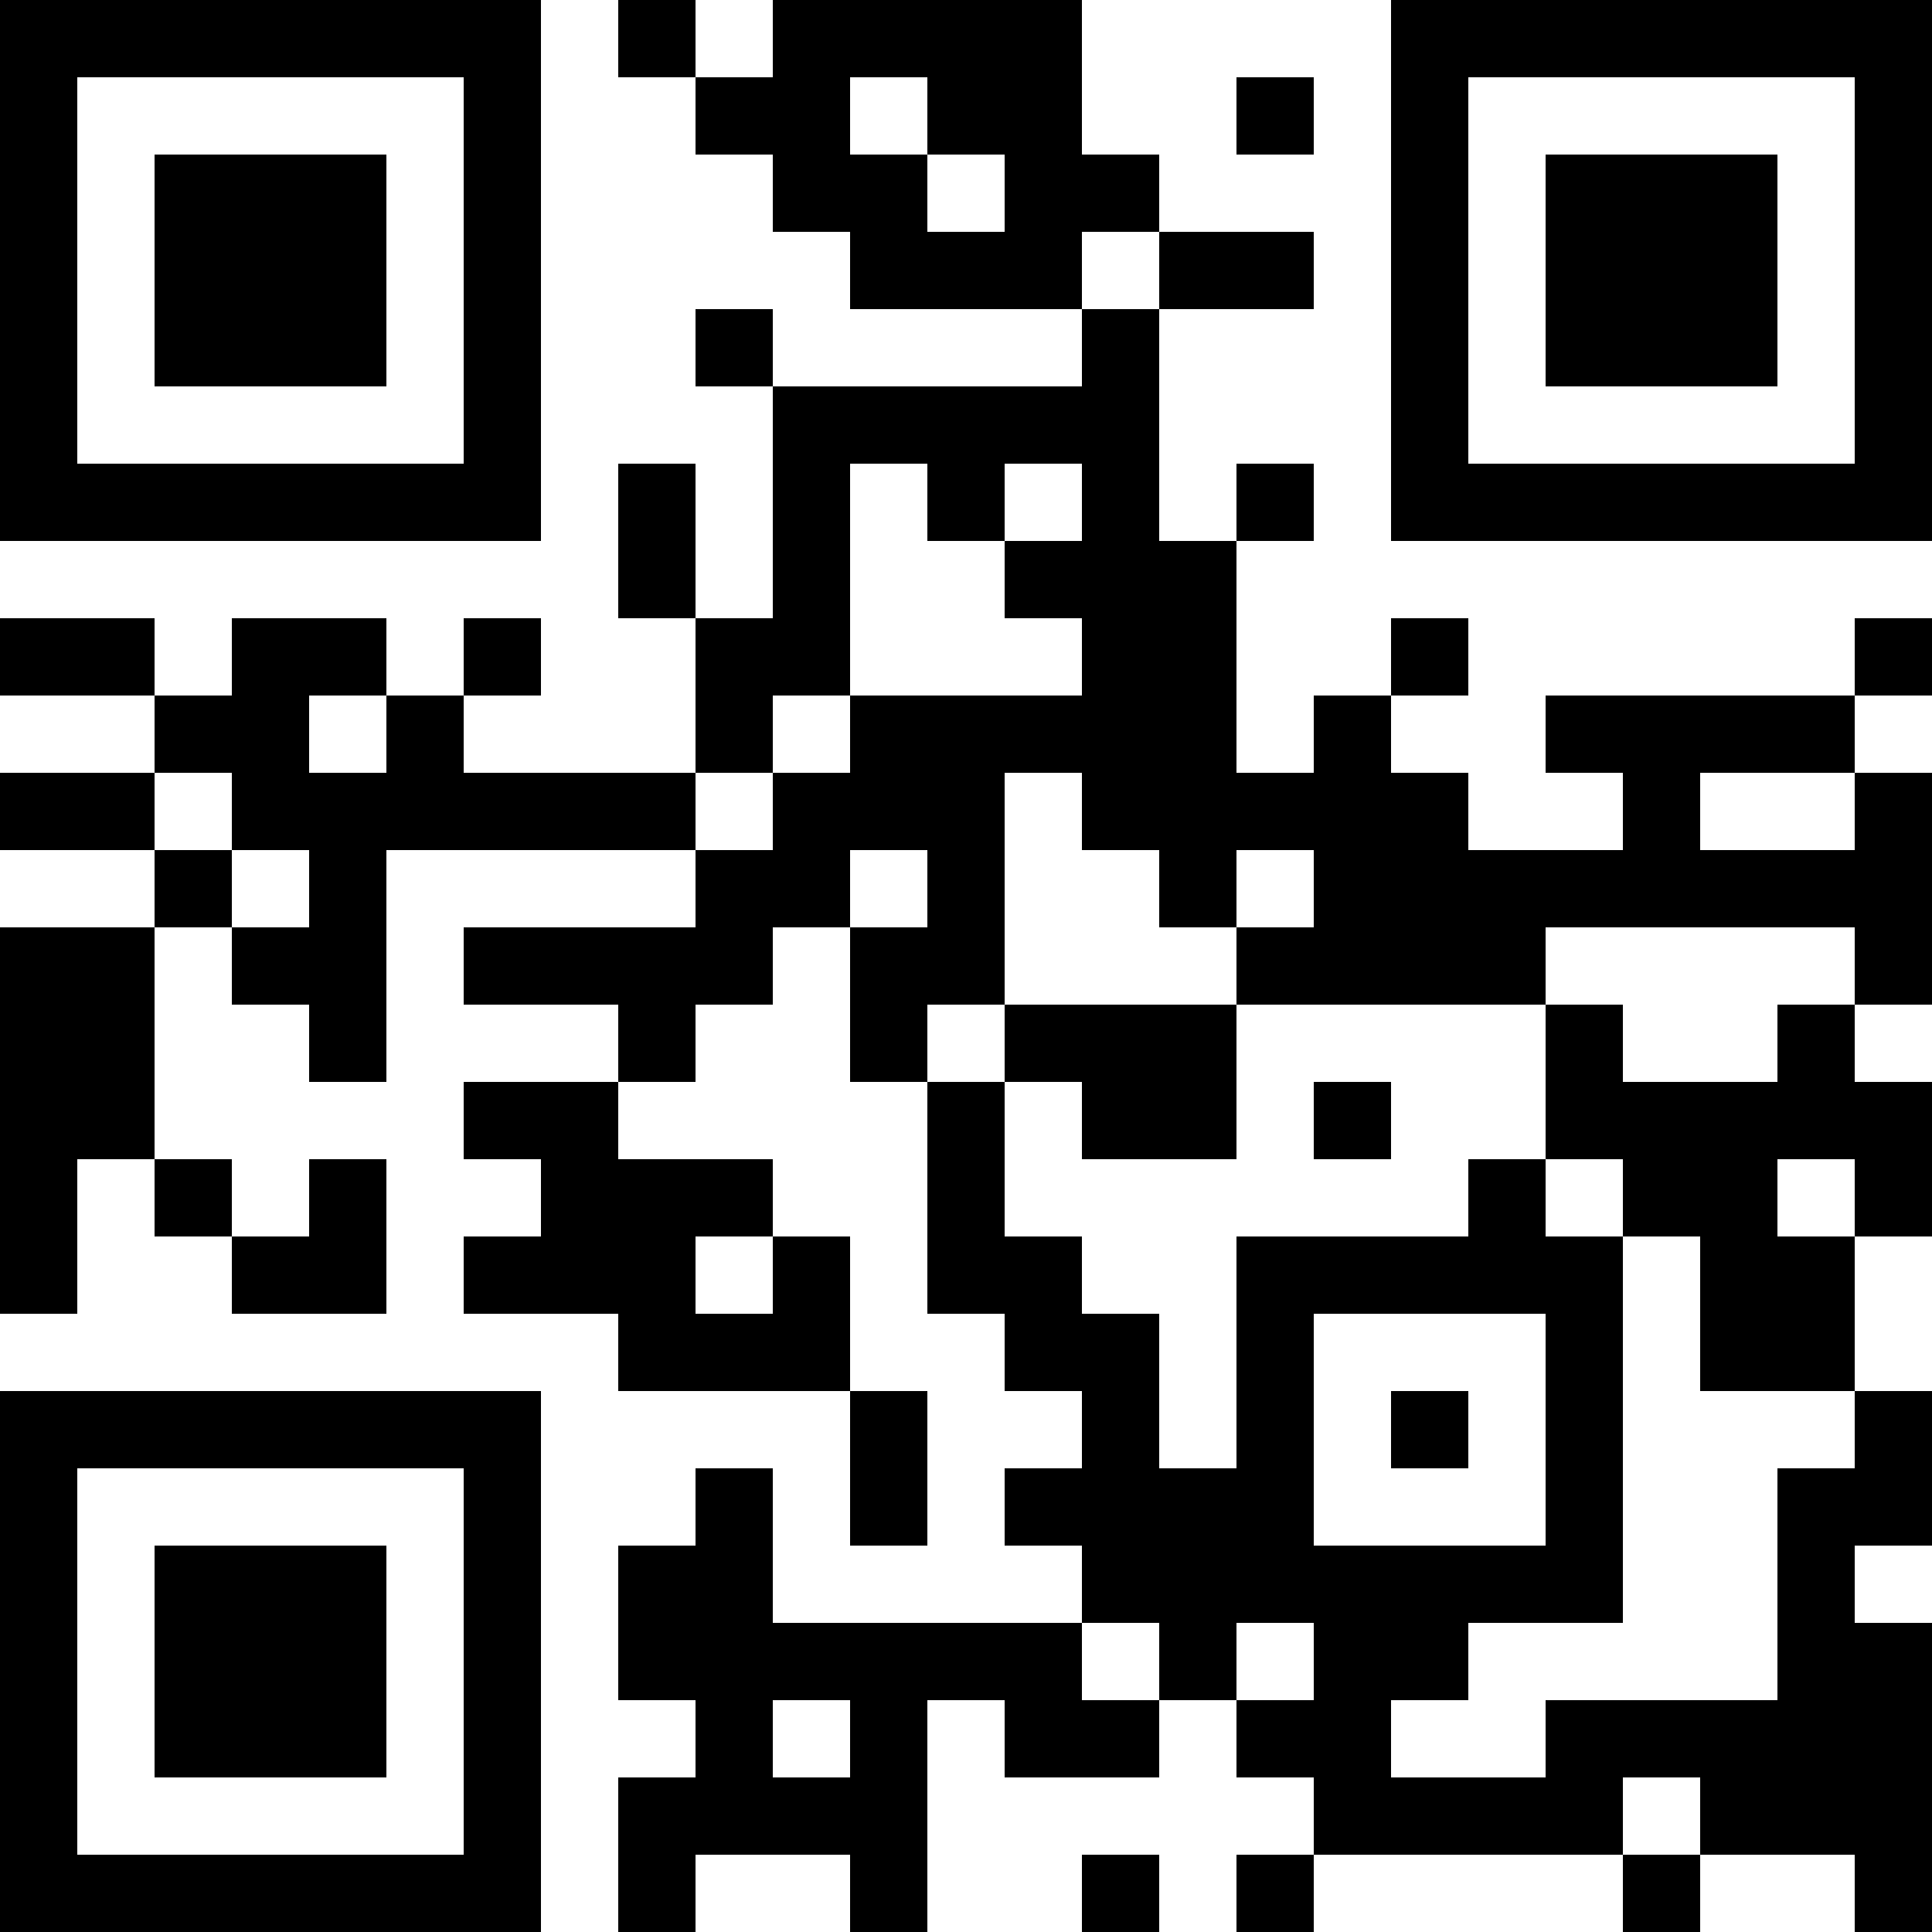 <?xml version="1.0" encoding="UTF-8"?>
<svg xmlns="http://www.w3.org/2000/svg" version="1.1" width="1000" height="1000" viewBox="0 0 1000 1000"><rect x="0" y="0" width="1000" height="1000" fill="#ffffff"/><g transform="scale(40)"><g transform="translate(0,0)"><path fill-rule="evenodd" d="M8 0L8 1L9 1L9 2L10 2L10 3L11 3L11 4L14 4L14 5L10 5L10 4L9 4L9 5L10 5L10 8L9 8L9 6L8 6L8 8L9 8L9 10L6 10L6 9L7 9L7 8L6 8L6 9L5 9L5 8L3 8L3 9L2 9L2 8L0 8L0 9L2 9L2 10L0 10L0 11L2 11L2 12L0 12L0 17L1 17L1 15L2 15L2 16L3 16L3 17L5 17L5 15L4 15L4 16L3 16L3 15L2 15L2 12L3 12L3 13L4 13L4 14L5 14L5 11L9 11L9 12L6 12L6 13L8 13L8 14L6 14L6 15L7 15L7 16L6 16L6 17L8 17L8 18L11 18L11 20L12 20L12 18L11 18L11 16L10 16L10 15L8 15L8 14L9 14L9 13L10 13L10 12L11 12L11 14L12 14L12 17L13 17L13 18L14 18L14 19L13 19L13 20L14 20L14 21L10 21L10 19L9 19L9 20L8 20L8 22L9 22L9 23L8 23L8 25L9 25L9 24L11 24L11 25L12 25L12 22L13 22L13 23L15 23L15 22L16 22L16 23L17 23L17 24L16 24L16 25L17 25L17 24L21 24L21 25L22 25L22 24L24 24L24 25L25 25L25 21L24 21L24 20L25 20L25 18L24 18L24 16L25 16L25 14L24 14L24 13L25 13L25 10L24 10L24 9L25 9L25 8L24 8L24 9L20 9L20 10L21 10L21 11L19 11L19 10L18 10L18 9L19 9L19 8L18 8L18 9L17 9L17 10L16 10L16 7L17 7L17 6L16 6L16 7L15 7L15 4L17 4L17 3L15 3L15 2L14 2L14 0L10 0L10 1L9 1L9 0ZM11 1L11 2L12 2L12 3L13 3L13 2L12 2L12 1ZM16 1L16 2L17 2L17 1ZM14 3L14 4L15 4L15 3ZM11 6L11 9L10 9L10 10L9 10L9 11L10 11L10 10L11 10L11 9L14 9L14 8L13 8L13 7L14 7L14 6L13 6L13 7L12 7L12 6ZM4 9L4 10L5 10L5 9ZM2 10L2 11L3 11L3 12L4 12L4 11L3 11L3 10ZM13 10L13 13L12 13L12 14L13 14L13 16L14 16L14 17L15 17L15 19L16 19L16 16L19 16L19 15L20 15L20 16L21 16L21 21L19 21L19 22L18 22L18 23L20 23L20 22L23 22L23 19L24 19L24 18L22 18L22 16L21 16L21 15L20 15L20 13L21 13L21 14L23 14L23 13L24 13L24 12L20 12L20 13L16 13L16 12L17 12L17 11L16 11L16 12L15 12L15 11L14 11L14 10ZM22 10L22 11L24 11L24 10ZM11 11L11 12L12 12L12 11ZM13 13L13 14L14 14L14 15L16 15L16 13ZM17 14L17 15L18 15L18 14ZM23 15L23 16L24 16L24 15ZM9 16L9 17L10 17L10 16ZM17 17L17 20L20 20L20 17ZM18 18L18 19L19 19L19 18ZM14 21L14 22L15 22L15 21ZM16 21L16 22L17 22L17 21ZM10 22L10 23L11 23L11 22ZM21 23L21 24L22 24L22 23ZM14 24L14 25L15 25L15 24ZM0 0L0 7L7 7L7 0ZM1 1L1 6L6 6L6 1ZM2 2L2 5L5 5L5 2ZM18 0L18 7L25 7L25 0ZM19 1L19 6L24 6L24 1ZM20 2L20 5L23 5L23 2ZM0 18L0 25L7 25L7 18ZM1 19L1 24L6 24L6 19ZM2 20L2 23L5 23L5 20Z" fill="#000000"/></g></g></svg>
